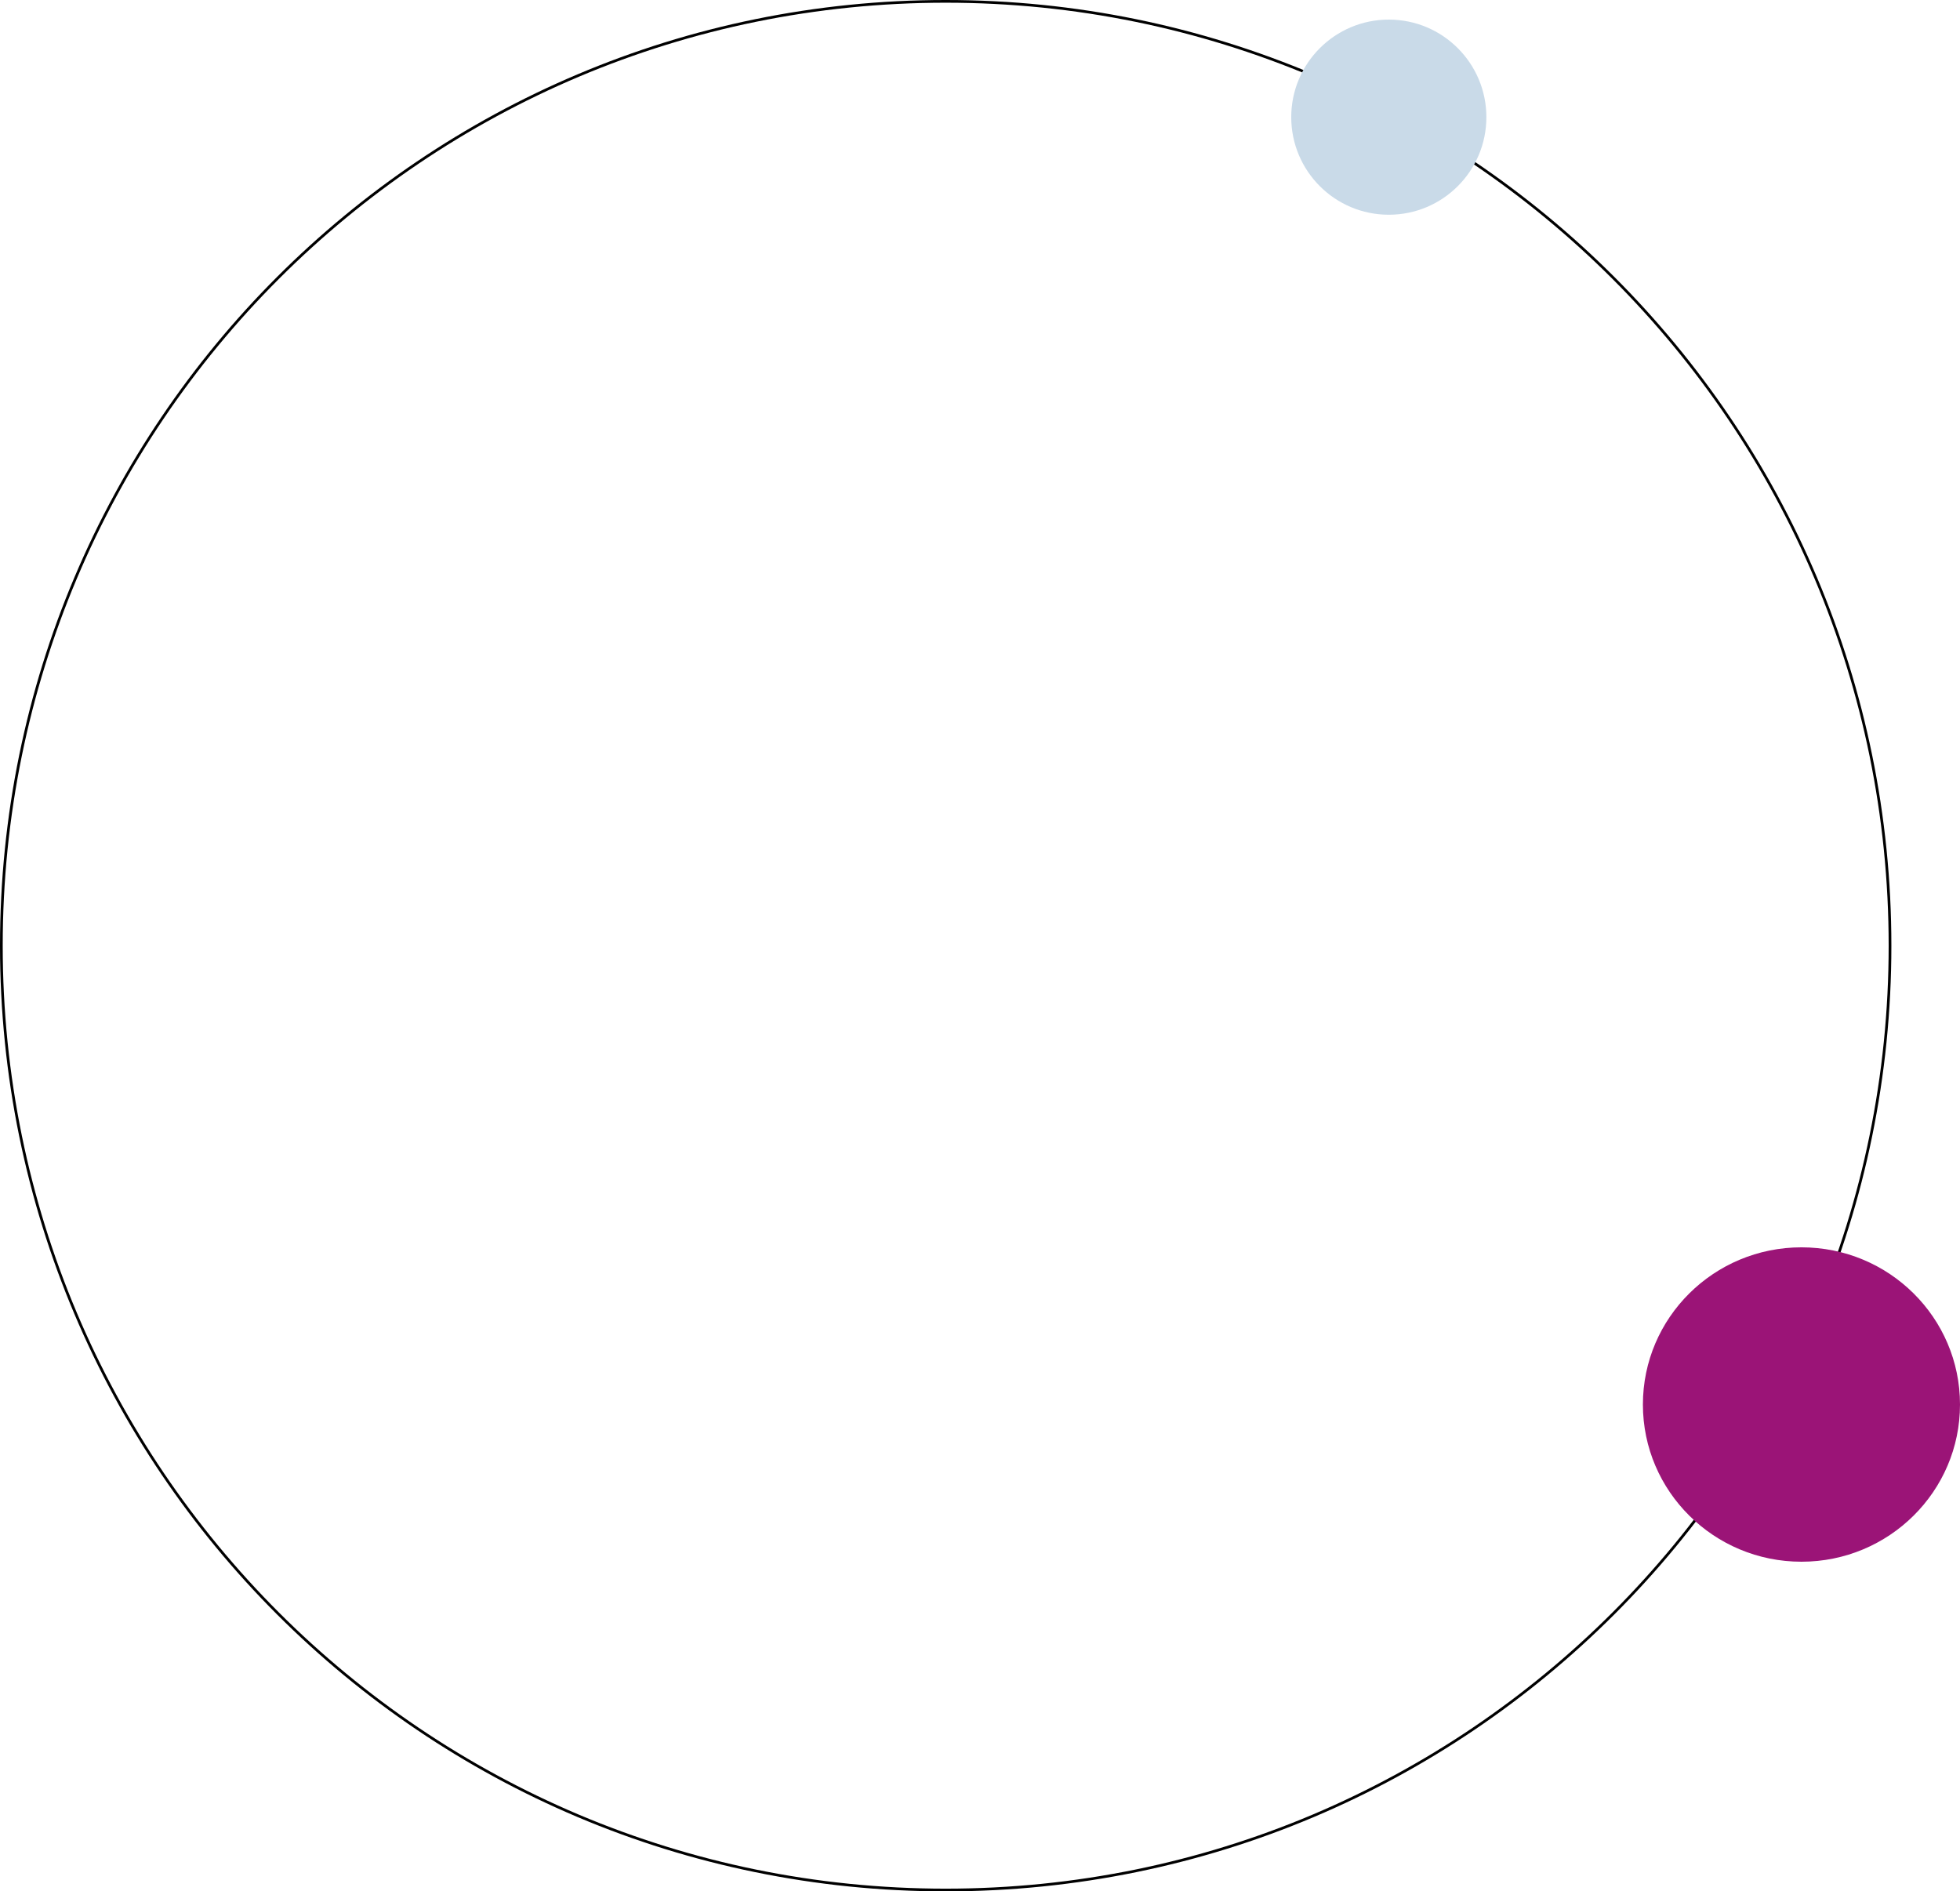 <svg xmlns="http://www.w3.org/2000/svg" width="723.182" height="697.862" viewBox="0 0 723.182 697.862">
  <g id="Groupe_269" data-name="Groupe 269" transform="translate(-406.818 -188.885)">
    <g id="Tracé_155" data-name="Tracé 155" transform="translate(406.818 188.885)" fill="none">
      <path d="M348.931,0C541.64,0,697.862,156.222,697.862,348.931S541.64,697.862,348.931,697.862,0,541.64,0,348.931,156.222,0,348.931,0Z" stroke="none"/>
      <path d="M 348.931 1 C 337.062 1 325.093 1.604 313.356 2.796 C 301.789 3.971 290.166 5.745 278.81 8.069 C 256.471 12.64 234.498 19.461 213.501 28.342 C 192.885 37.062 173 47.854 154.4 60.421 C 135.976 72.867 118.651 87.162 102.907 102.907 C 87.162 118.651 72.867 135.976 60.421 154.4 C 47.854 173 37.062 192.885 28.342 213.501 C 19.461 234.498 12.64 256.471 8.069 278.81 C 5.745 290.166 3.971 301.789 2.796 313.356 C 1.604 325.093 1 337.062 1 348.931 C 1 360.799 1.604 372.769 2.796 384.506 C 3.971 396.073 5.745 407.696 8.069 419.052 C 12.64 441.391 19.461 463.364 28.342 484.361 C 37.062 504.977 47.854 524.861 60.421 543.462 C 72.867 561.885 87.162 579.21 102.907 594.955 C 118.651 610.7 135.976 624.994 154.4 637.441 C 173 650.007 192.885 660.8 213.501 669.52 C 234.498 678.401 256.471 685.222 278.81 689.793 C 290.166 692.117 301.789 693.891 313.356 695.065 C 325.093 696.257 337.062 696.862 348.931 696.862 C 360.799 696.862 372.769 696.257 384.506 695.065 C 396.073 693.891 407.696 692.117 419.052 689.793 C 441.391 685.222 463.364 678.401 484.361 669.52 C 504.977 660.8 524.861 650.007 543.462 637.441 C 561.885 624.994 579.21 610.7 594.955 594.955 C 610.7 579.21 624.994 561.885 637.441 543.462 C 650.007 524.861 660.8 504.977 669.52 484.361 C 678.401 463.364 685.222 441.391 689.793 419.052 C 692.117 407.696 693.891 396.073 695.065 384.506 C 696.257 372.769 696.862 360.799 696.862 348.931 C 696.862 337.062 696.257 325.093 695.065 313.356 C 693.891 301.789 692.117 290.166 689.793 278.81 C 685.222 256.471 678.401 234.498 669.52 213.501 C 660.8 192.885 650.007 173 637.441 154.4 C 624.994 135.976 610.7 118.651 594.955 102.907 C 579.21 87.162 561.885 72.867 543.462 60.421 C 524.861 47.854 504.977 37.062 484.361 28.342 C 463.364 19.461 441.391 12.64 419.052 8.069 C 407.696 5.745 396.073 3.971 384.506 2.796 C 372.769 1.604 360.799 1 348.931 1 M 348.931 0 C 541.64 0 697.862 156.222 697.862 348.931 C 697.862 541.64 541.64 697.862 348.931 697.862 C 156.222 697.862 0 541.64 0 348.931 C 0 156.222 156.222 0 348.931 0 Z" stroke="none" fill="#000"/>
    </g>
    <ellipse id="Ellipse_4" data-name="Ellipse 4" cx="58.5" cy="58" rx="58.5" ry="58" transform="translate(1013 649.115)" fill="#9b1477"/>
    <circle id="Ellipse_7" data-name="Ellipse 7" cx="36" cy="36" r="36" transform="translate(883.247 196.115)" fill="#c9dae8"/>
  </g>
</svg>
